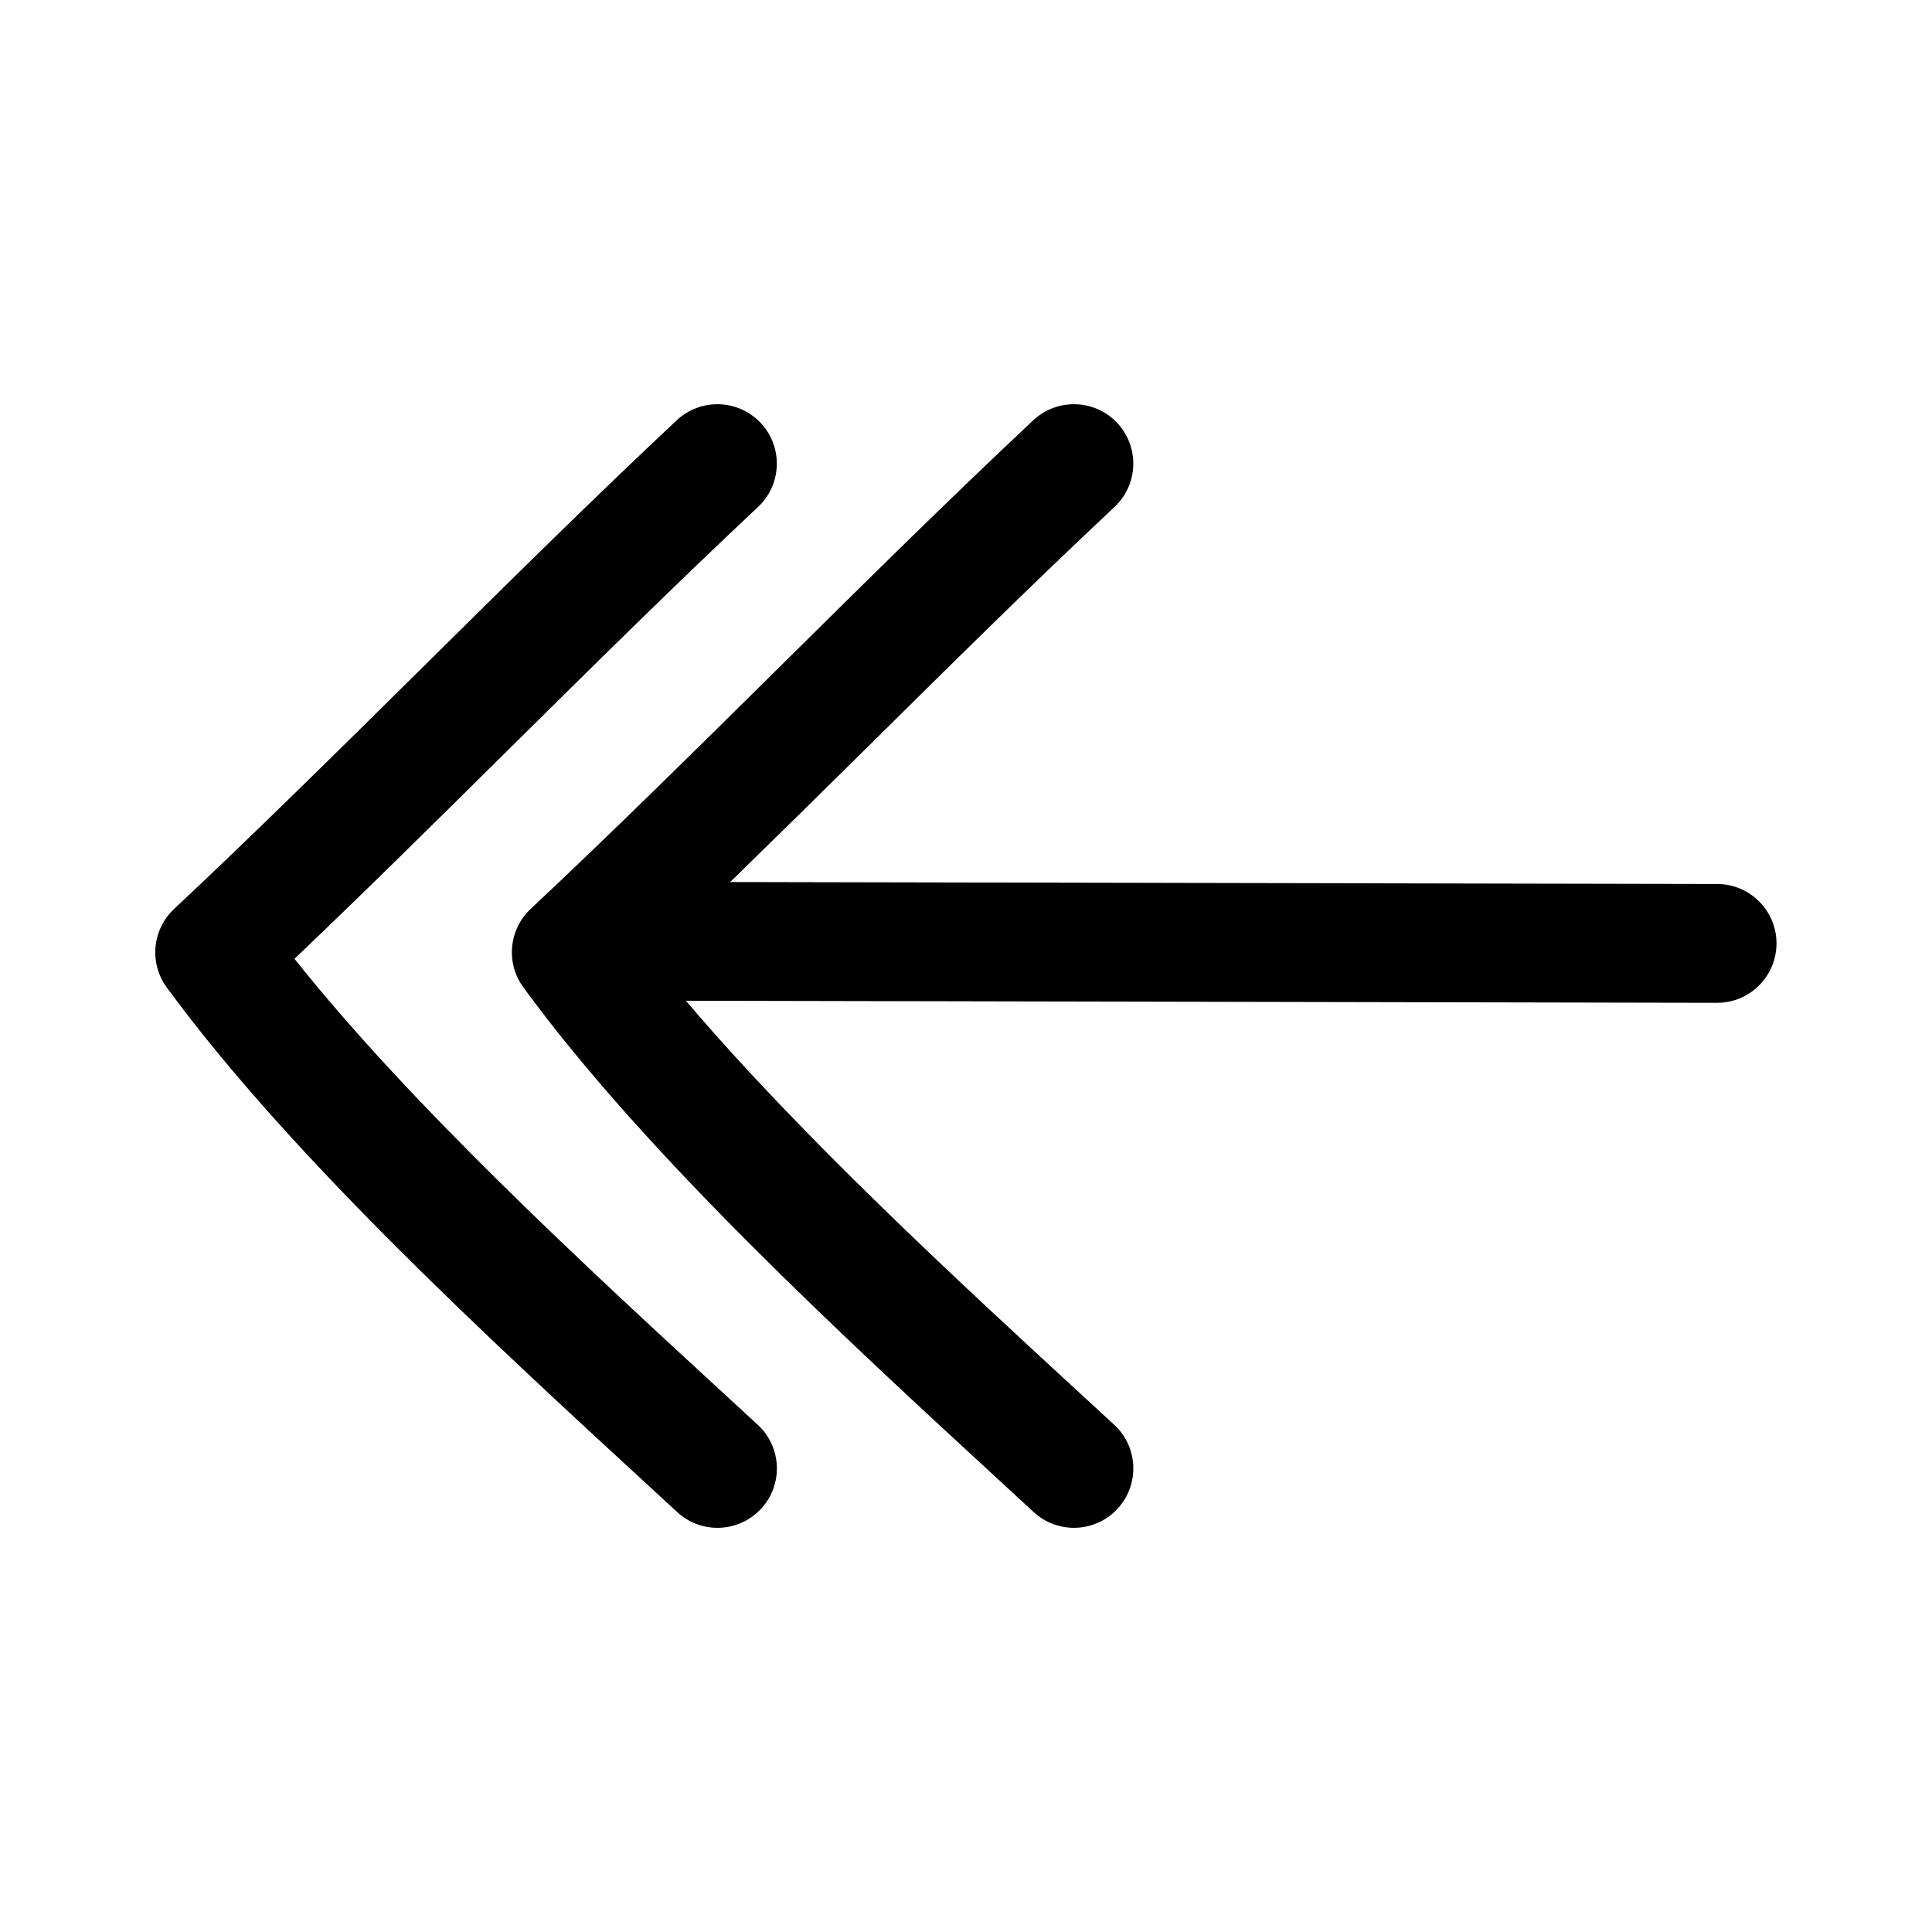 <?xml version="1.0" encoding="UTF-8"?>
<!-- Uploaded to: ICON Repo, www.svgrepo.com, Generator: ICON Repo Mixer Tools -->
<svg fill="#000000" width="800px" height="800px" version="1.1" viewBox="144 144 512 512" xmlns="http://www.w3.org/2000/svg">
 <g>
  <path d="m373.12 342.75c21.996-21.758 44.73-44.273 66.234-64.395 6.344-5.953 6.676-15.918 0.723-22.262-5.918-6.328-15.887-6.66-22.246-0.723-21.805 20.438-44.715 43.09-66.848 64.992-22.027 21.805-44.824 44.336-66.344 64.504-5.809 5.449-6.644 14.359-1.953 20.781 32.574 44.586 85.457 93.234 127.94 132.33l7.305 6.738c3.023 2.785 6.863 4.172 10.676 4.172 4.25 0 8.469-1.699 11.57-5.07 5.887-6.391 5.496-16.359-0.914-22.246l-7.336-6.754c-34.336-31.598-75.523-69.574-106.16-105.61l273.25 0.551h0.031c8.691 0 15.727-7.039 15.742-15.727 0.016-8.691-7.023-15.742-15.711-15.762l-261.57-0.52c11.918-11.637 23.867-23.367 35.613-35z"/>
  <path d="m316.22 538.04 7.242 6.676c3.023 2.785 6.848 4.172 10.66 4.172 4.25 0 8.484-1.699 11.586-5.07 5.902-6.391 5.496-16.359-0.914-22.246l-7.258-6.691c-37.926-34.891-84.309-77.57-115.5-116.79 18.656-17.758 37.879-36.777 56.551-55.277 22.012-21.773 44.777-44.305 66.297-64.457 6.344-5.934 6.676-15.902 0.723-22.262-5.934-6.328-15.902-6.66-22.262-0.723-21.836 20.453-44.746 43.121-66.914 65.055-22.012 21.773-44.777 44.305-66.297 64.457-5.809 5.449-6.644 14.359-1.953 20.781 32.633 44.586 85.531 93.266 128.04 132.38z"/>
 </g>
</svg>